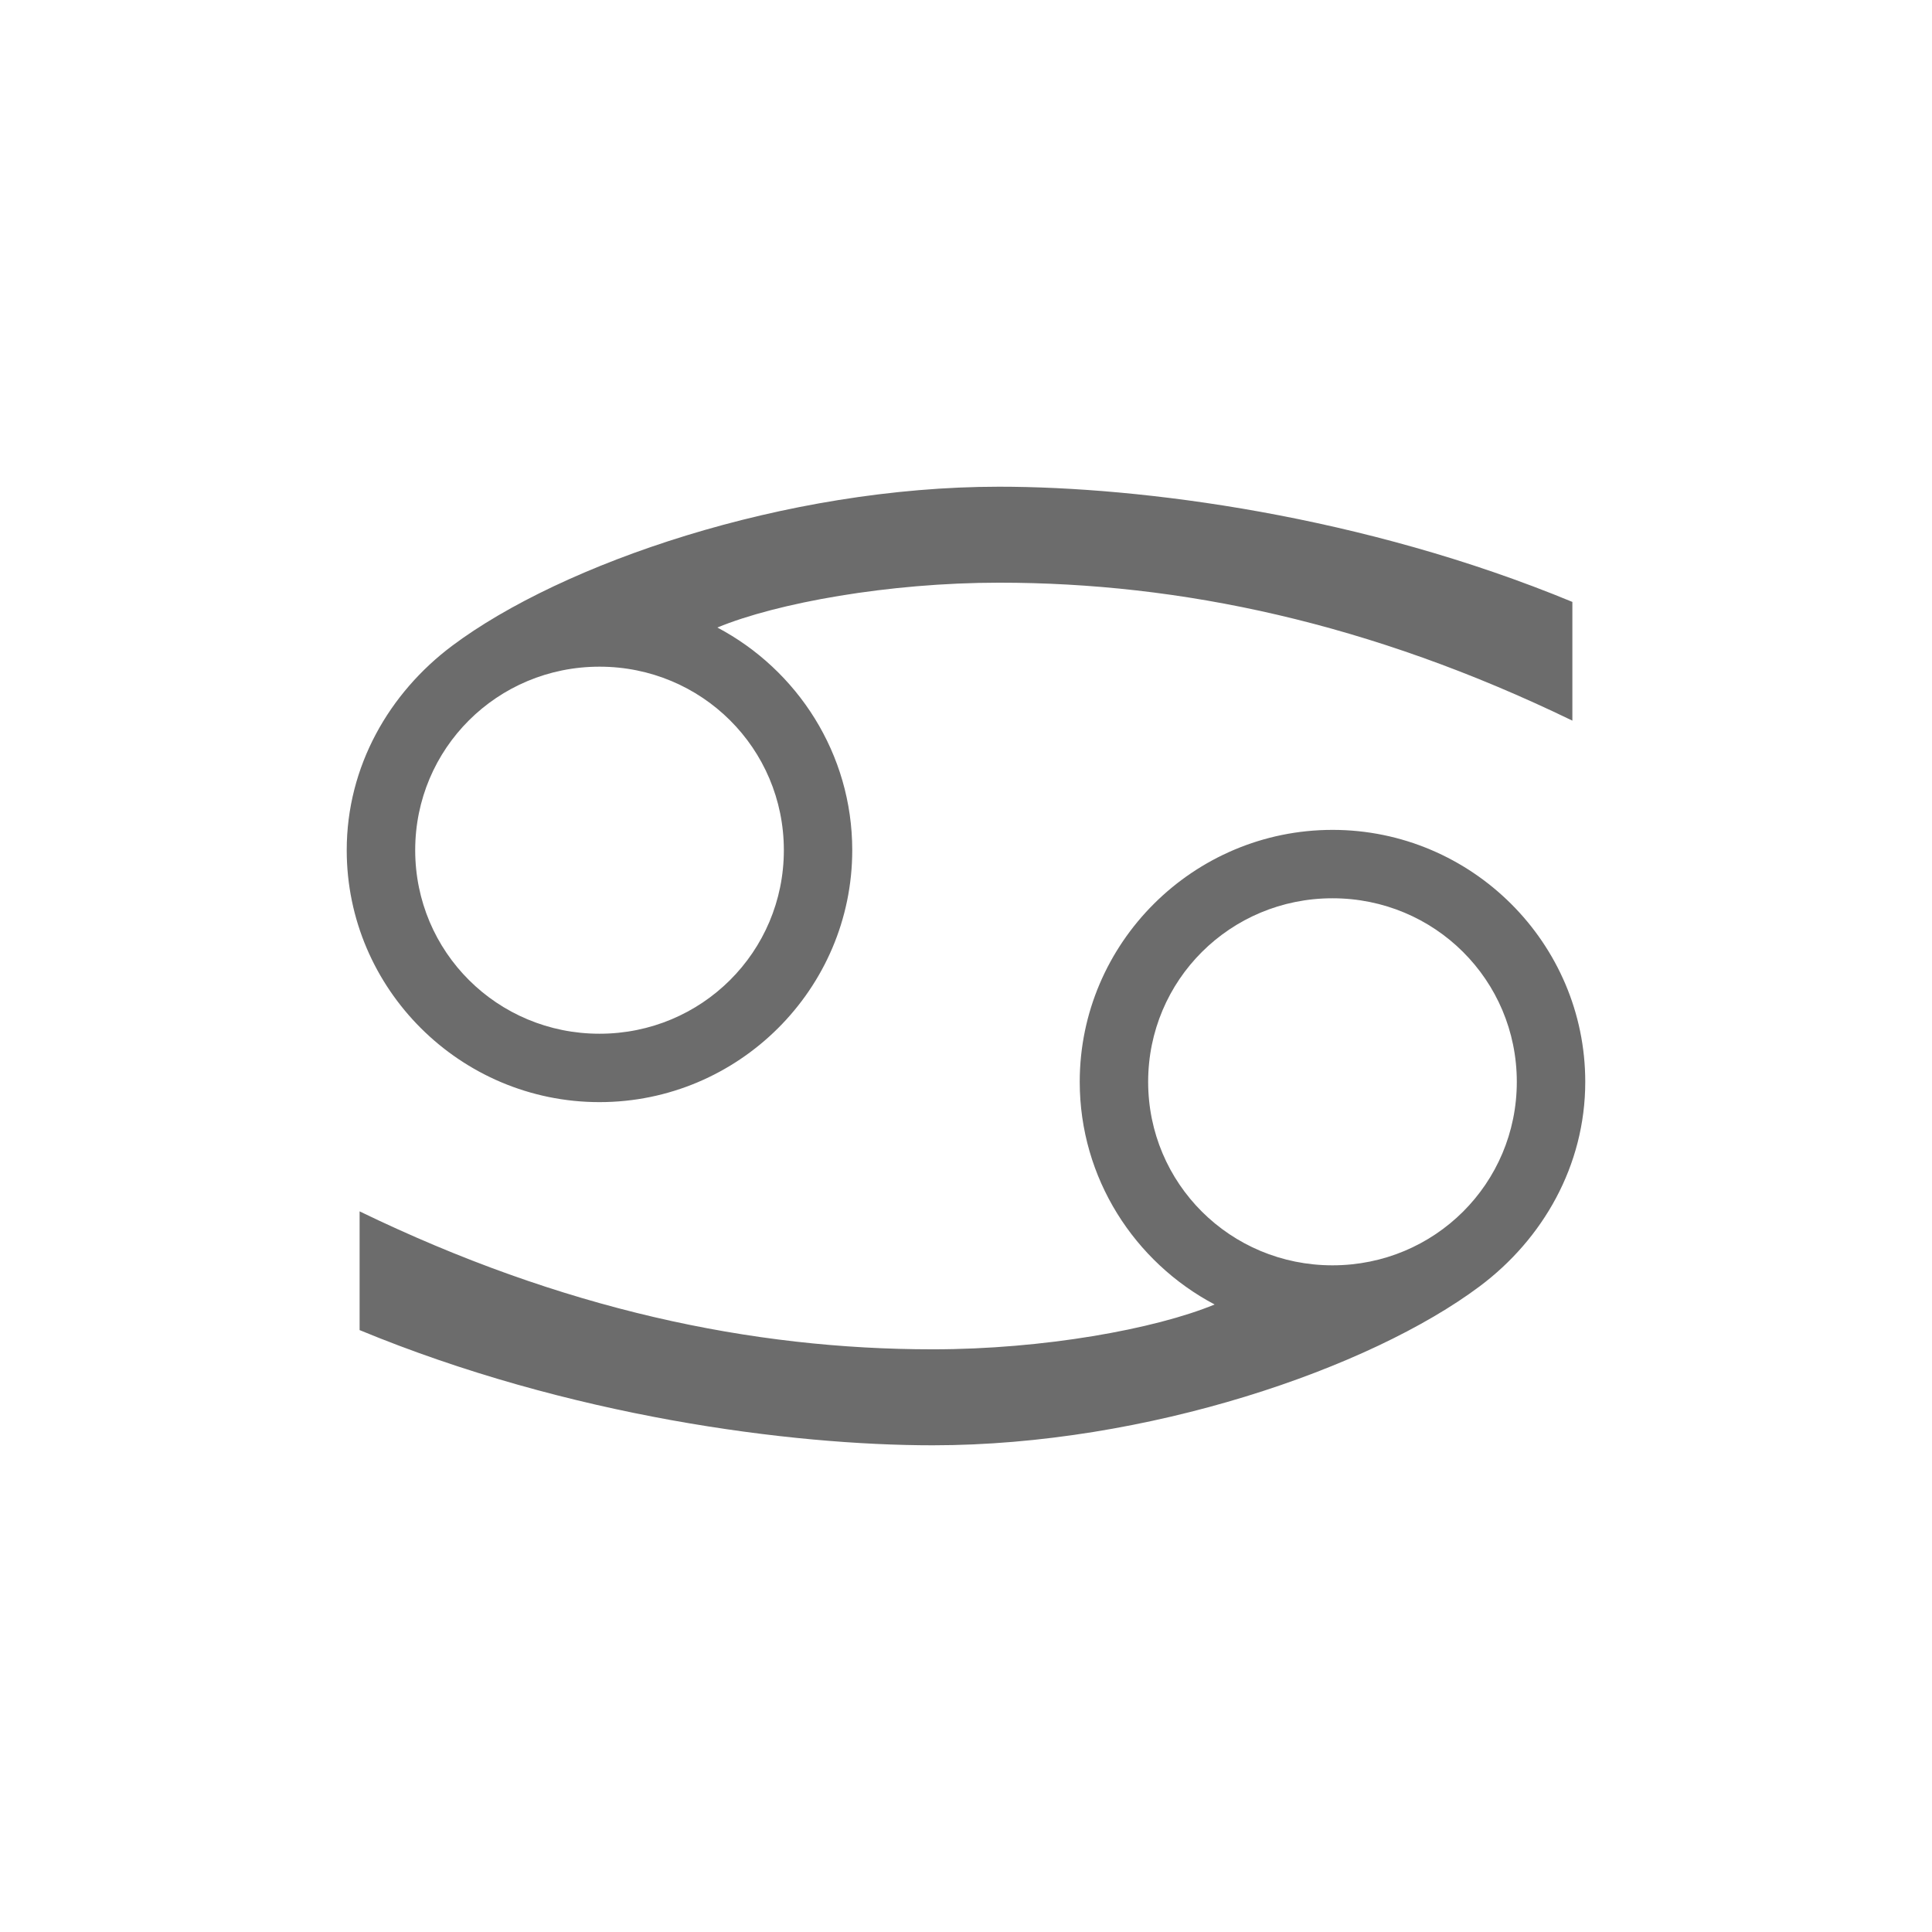 <?xml version="1.0" encoding="UTF-8" standalone="no"?>
<!-- Created with Inkscape (http://www.inkscape.org/) -->

<svg
   xmlns:dc="http://purl.org/dc/elements/1.1/"
   xmlns:cc="http://creativecommons.org/ns#"
   xmlns:rdf="http://www.w3.org/1999/02/22-rdf-syntax-ns#"
   xmlns:svg="http://www.w3.org/2000/svg"
   xmlns="http://www.w3.org/2000/svg"
   xmlns:sodipodi="http://sodipodi.sourceforge.net/DTD/sodipodi-0.dtd"
   xmlns:inkscape="http://www.inkscape.org/namespaces/inkscape"
   width="79.375mm"
   height="79.375mm"
   viewBox="0 0 79.375 79.375"
   version="1.1"
   id="svg21196"
   inkscape:version="0.92.2 (5c3e80d, 2017-08-06)"
   sodipodi:docname="Cancer.svg"
   inkscape:export-filename="C:\Users\irock\Desktop\Stuff\Images\Homestuck\ezodiac\04 Lime\Prospit\Cancer.png"
   inkscape:export-xdpi="320"
   inkscape:export-ydpi="320">
  <title
     id="title21767">Cancer</title>
  <defs
     id="defs21190" />
  <sodipodi:namedview
     id="base"
     pagecolor="#ffffff"
     bordercolor="#666666"
     borderopacity="1.0"
     inkscape:pageopacity="0.0"
     inkscape:pageshadow="2"
     inkscape:zoom="1.979899"
     inkscape:cx="-15.979838"
     inkscape:cy="140.97294"
     inkscape:document-units="mm"
     inkscape:current-layer="layer1"
     showgrid="false" />
  <g
     inkscape:label="Layer 1"
     inkscape:groupmode="layer"
     id="layer1"
     transform="translate(65.479,-141.184)">
    <path
       style="color:#000000;font-style:normal;font-variant:normal;font-weight:normal;font-stretch:normal;font-size:medium;line-height:normal;font-family:sans-serif;font-variant-ligatures:normal;font-variant-position:normal;font-variant-caps:normal;font-variant-numeric:normal;font-variant-alternates:normal;font-feature-settings:normal;text-indent:0;text-align:start;text-decoration:none;text-decoration-line:none;text-decoration-style:solid;text-decoration-color:#000000;letter-spacing:normal;word-spacing:normal;text-transform:none;writing-mode:lr-tb;direction:ltr;text-orientation:mixed;dominant-baseline:auto;baseline-shift:baseline;text-anchor:start;white-space:normal;shape-padding:0;clip-rule:nonzero;display:inline;overflow:visible;visibility:visible;opacity:1;isolation:auto;mix-blend-mode:normal;color-interpolation:sRGB;color-interpolation-filters:linearRGB;solid-color:#000000;solid-opacity:1;vector-effect:none;fill:#6c6c6c;fill-opacity:1;fill-rule:nonzero;stroke:none;stroke-width:2.811;stroke-linecap:butt;stroke-linejoin:miter;stroke-miterlimit:4;stroke-dasharray:none;stroke-dashoffset:0;stroke-opacity:1;color-rendering:auto;image-rendering:auto;shape-rendering:auto;text-rendering:auto;enable-background:accumulate"
       d="m -24.427,161.18 c -8.805,0 -17.973,3.162 -22.475,6.535 -2.581,1.933 -4.332,4.945 -4.332,8.398 0,5.703 4.669,10.351 10.384,10.351 5.716,0 10.385,-4.648 10.385,-10.351 0,-3.96 -2.252,-7.409 -5.542,-9.148 2.456,-1.014 7.045,-1.842 11.58,-1.842 7.426,0 15.227,1.635 23.548,5.668 v -4.878 c -8.594,-3.555 -17.7,-4.733 -23.548,-4.733 z m -16.422,7.394 c 4.202,0 7.574,3.361 7.574,7.539 0,4.178 -3.372,7.541 -7.574,7.541 -4.202,0 -7.572,-3.363 -7.572,-7.541 0,-4.178 3.37,-7.539 7.572,-7.539 z m 30.115,6.705 c -5.716,0 -10.385,4.648 -10.385,10.351 0,3.96 2.252,7.409 5.542,9.148 -2.456,1.014 -7.045,1.842 -11.58,1.842 -7.426,0 -15.227,-1.635 -23.548,-5.668 v 4.878 c 8.594,3.555 17.7,4.733 23.548,4.733 8.805,0 17.973,-3.162 22.475,-6.535 2.581,-1.933 4.332,-4.945 4.332,-8.398 0,-5.703 -4.669,-10.351 -10.384,-10.351 z m 0,2.81 c 4.202,0 7.572,3.363 7.572,7.541 0,4.178 -3.37,7.539 -7.572,7.539 -4.202,0 -7.574,-3.361 -7.574,-7.539 0,-4.178 3.372,-7.541 7.574,-7.541 z"
       id="path21752"
       inkscape:connector-curvature="0" />
  </g>
</svg>
